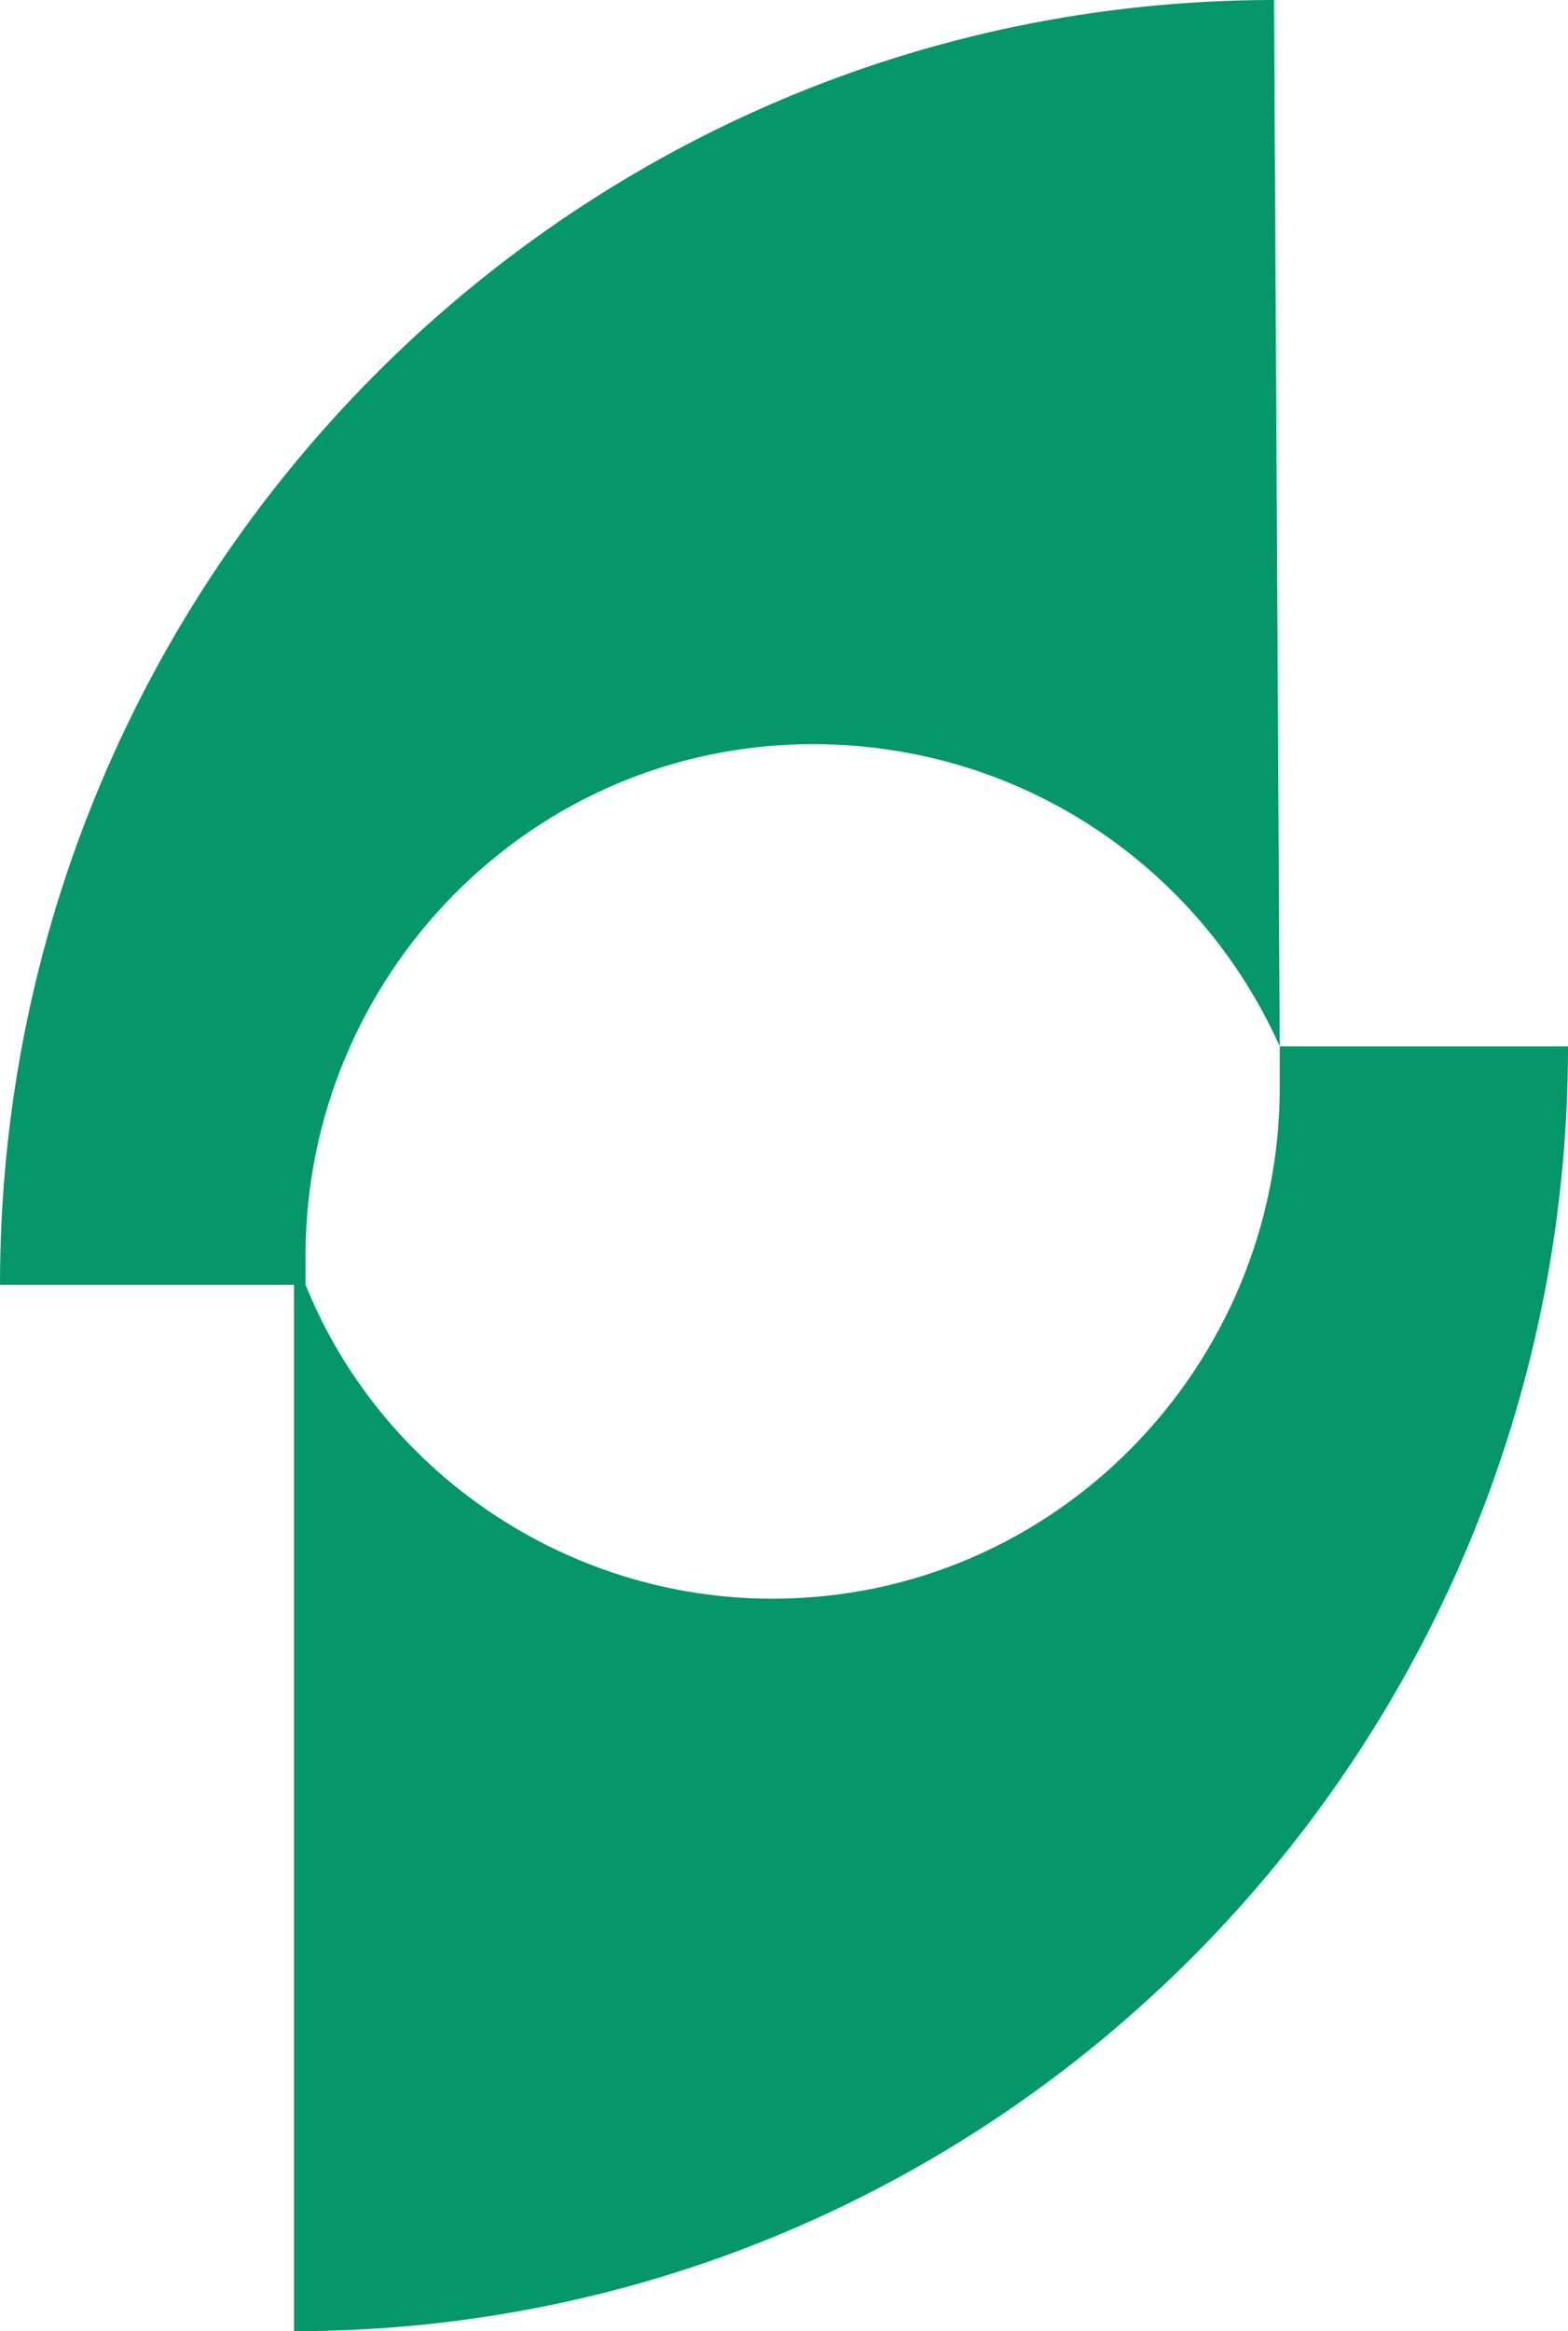 <svg width="35" height="52" viewBox="0 0 35 52" fill="none" xmlns="http://www.w3.org/2000/svg">
<path d="M28.566 23.342C28.566 23.601 28.566 23.86 28.566 24.249C28.566 30.474 23.548 35.661 17.243 35.661C12.61 35.661 8.493 32.808 6.82 28.658C6.82 28.399 6.82 28.269 6.82 28.01C6.82 21.785 11.838 16.599 18.143 16.599C22.776 16.599 26.765 19.322 28.566 23.342L28.438 0C12.739 0 0 12.838 0 28.658H6.562V52C22.261 52 35 39.162 35 23.342H28.566Z" fill="#059669"/>
</svg>
